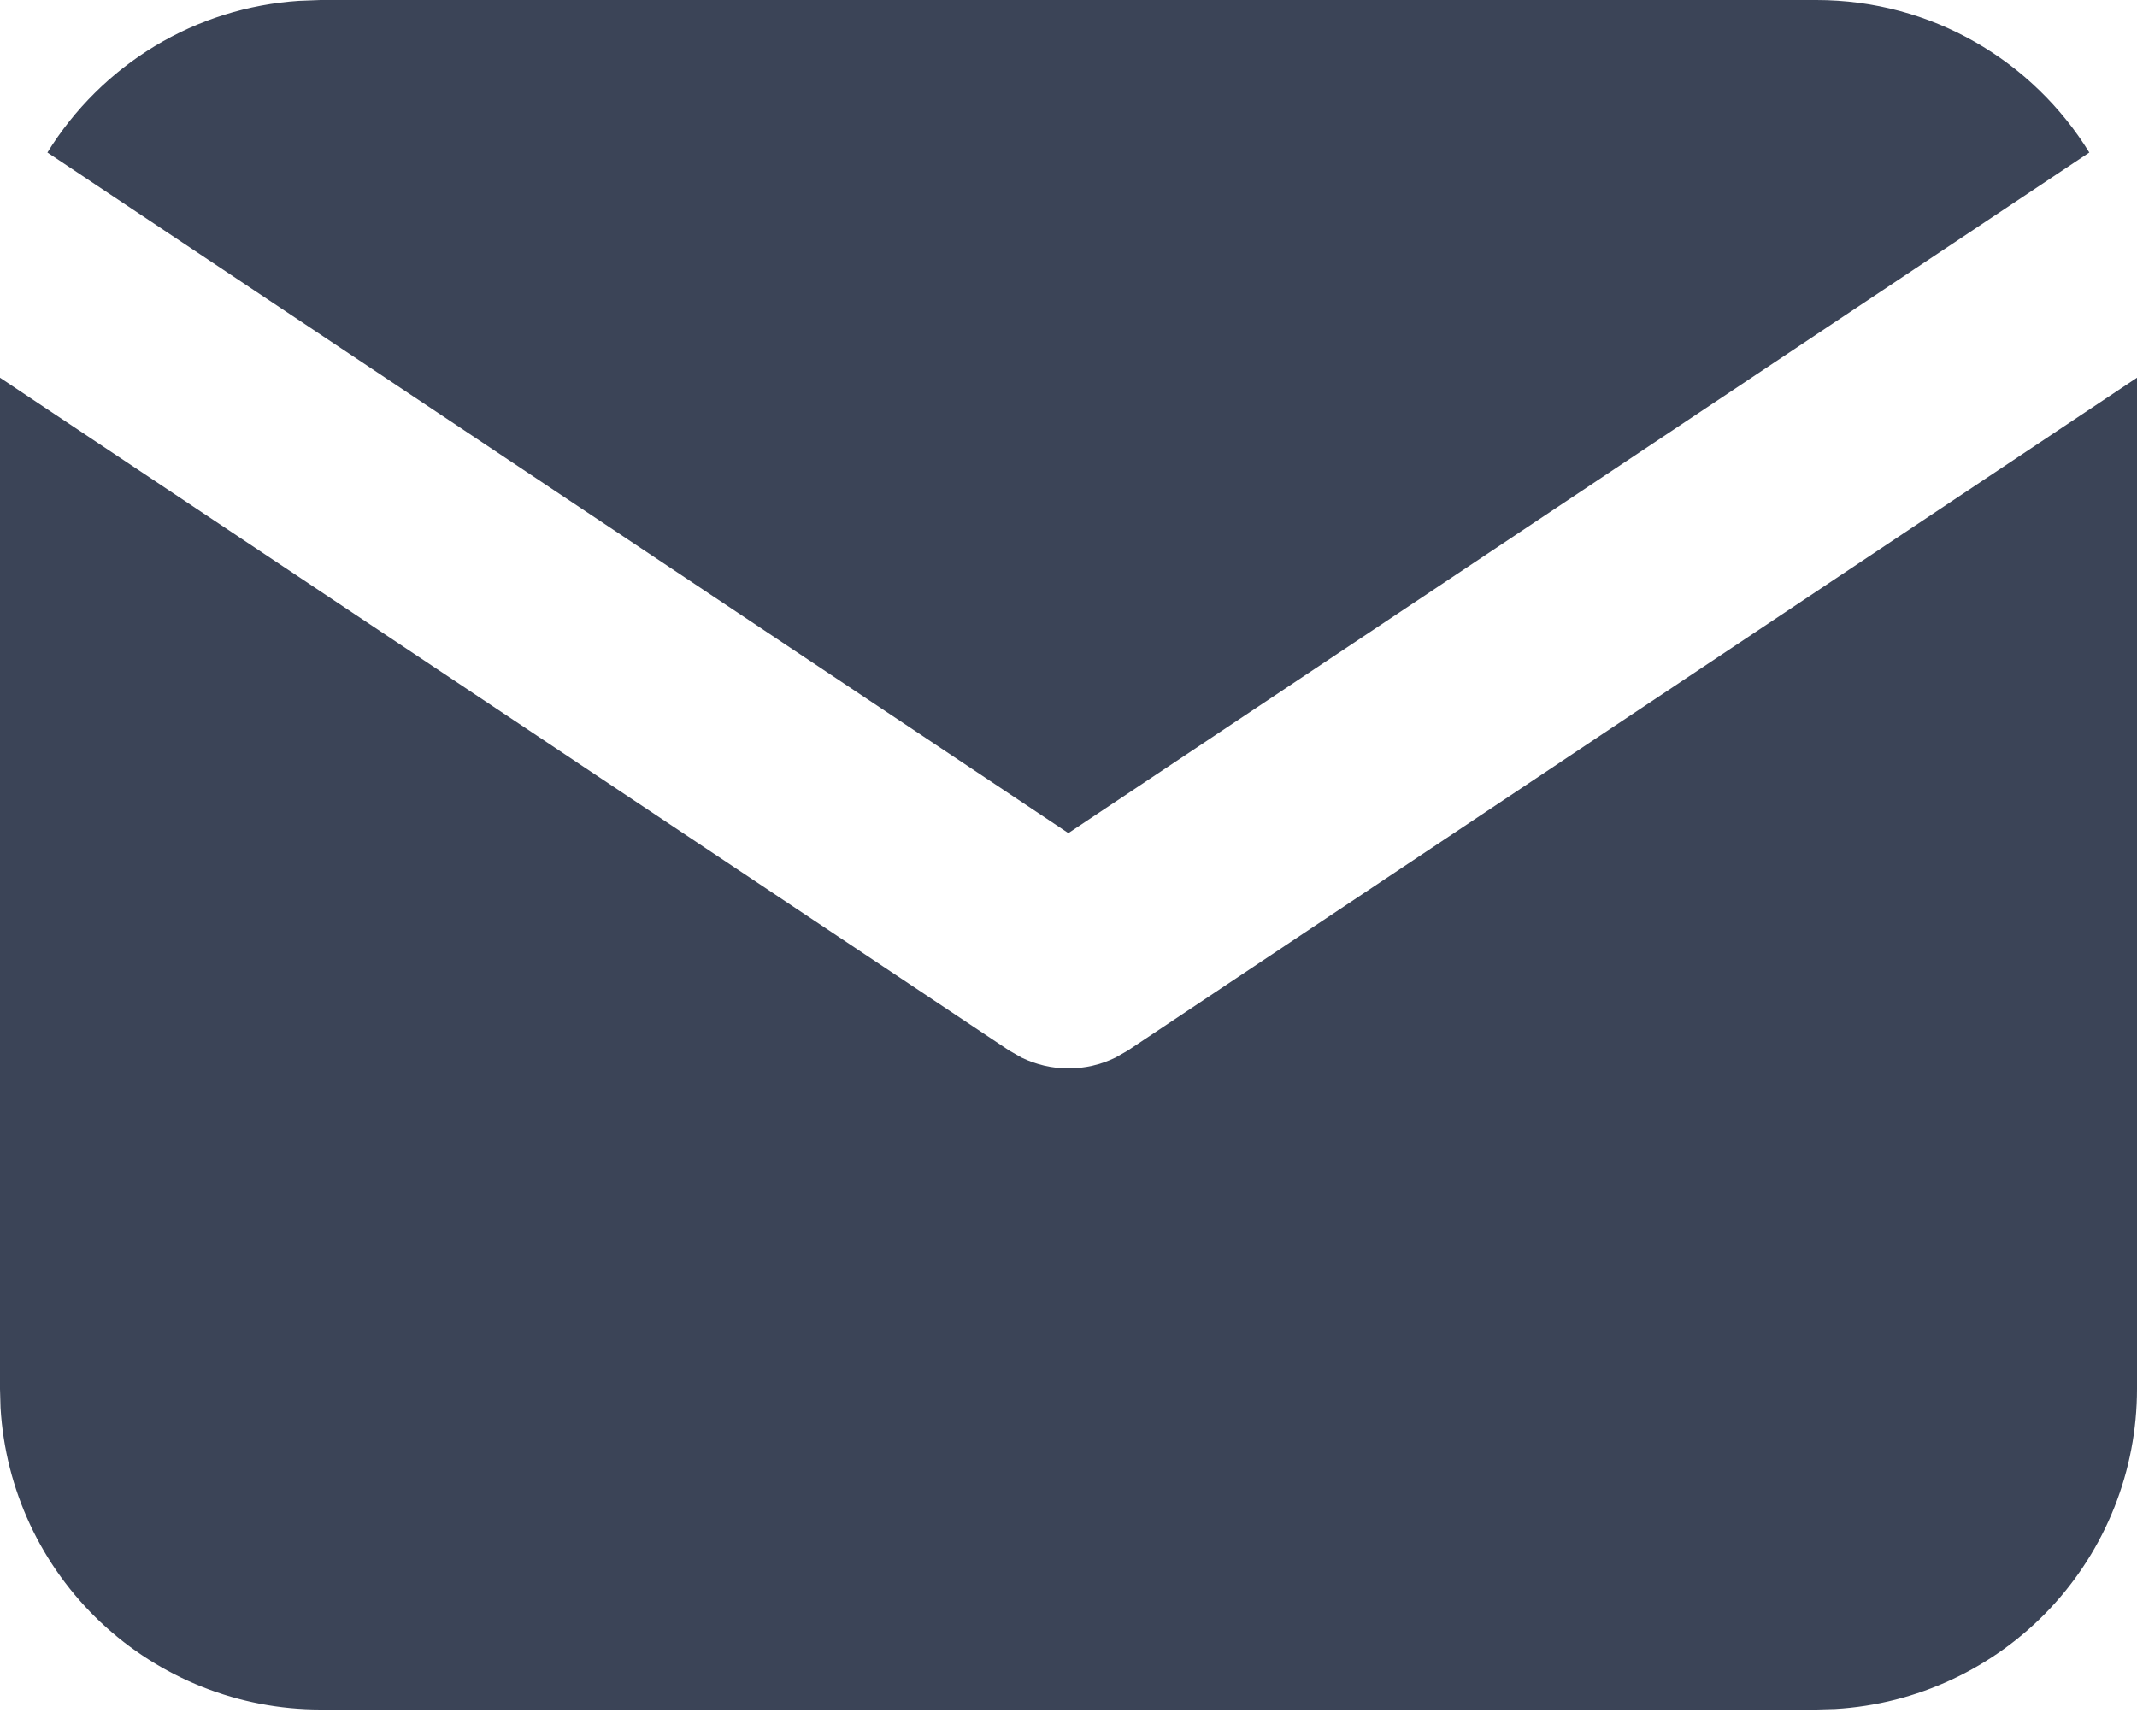 <svg width="16" height="13" viewBox="0 0 16 13" fill="none" xmlns="http://www.w3.org/2000/svg">
<path d="M16 2.828V10.4C16 11.012 15.766 11.601 15.346 12.047C14.926 12.492 14.352 12.76 13.741 12.796L13.6 12.8H2.4C1.788 12.8 1.199 12.566 0.753 12.146C0.308 11.726 0.04 11.152 0.004 10.541L0 10.4V2.828L7.556 7.866L7.649 7.919C7.758 7.972 7.878 8 8 8C8.122 8 8.242 7.972 8.351 7.919L8.444 7.866L16 2.828Z" fill="#0B162D" fill-opacity="0.8"/>
<path d="M13.6 0C14.463 0 15.221 0.456 15.643 1.142L7.999 6.238L0.355 1.142C0.556 0.816 0.832 0.543 1.159 0.345C1.487 0.147 1.857 0.031 2.239 0.006L2.399 0H13.6Z" fill="#0B162D" fill-opacity="0.8"/>
</svg>
